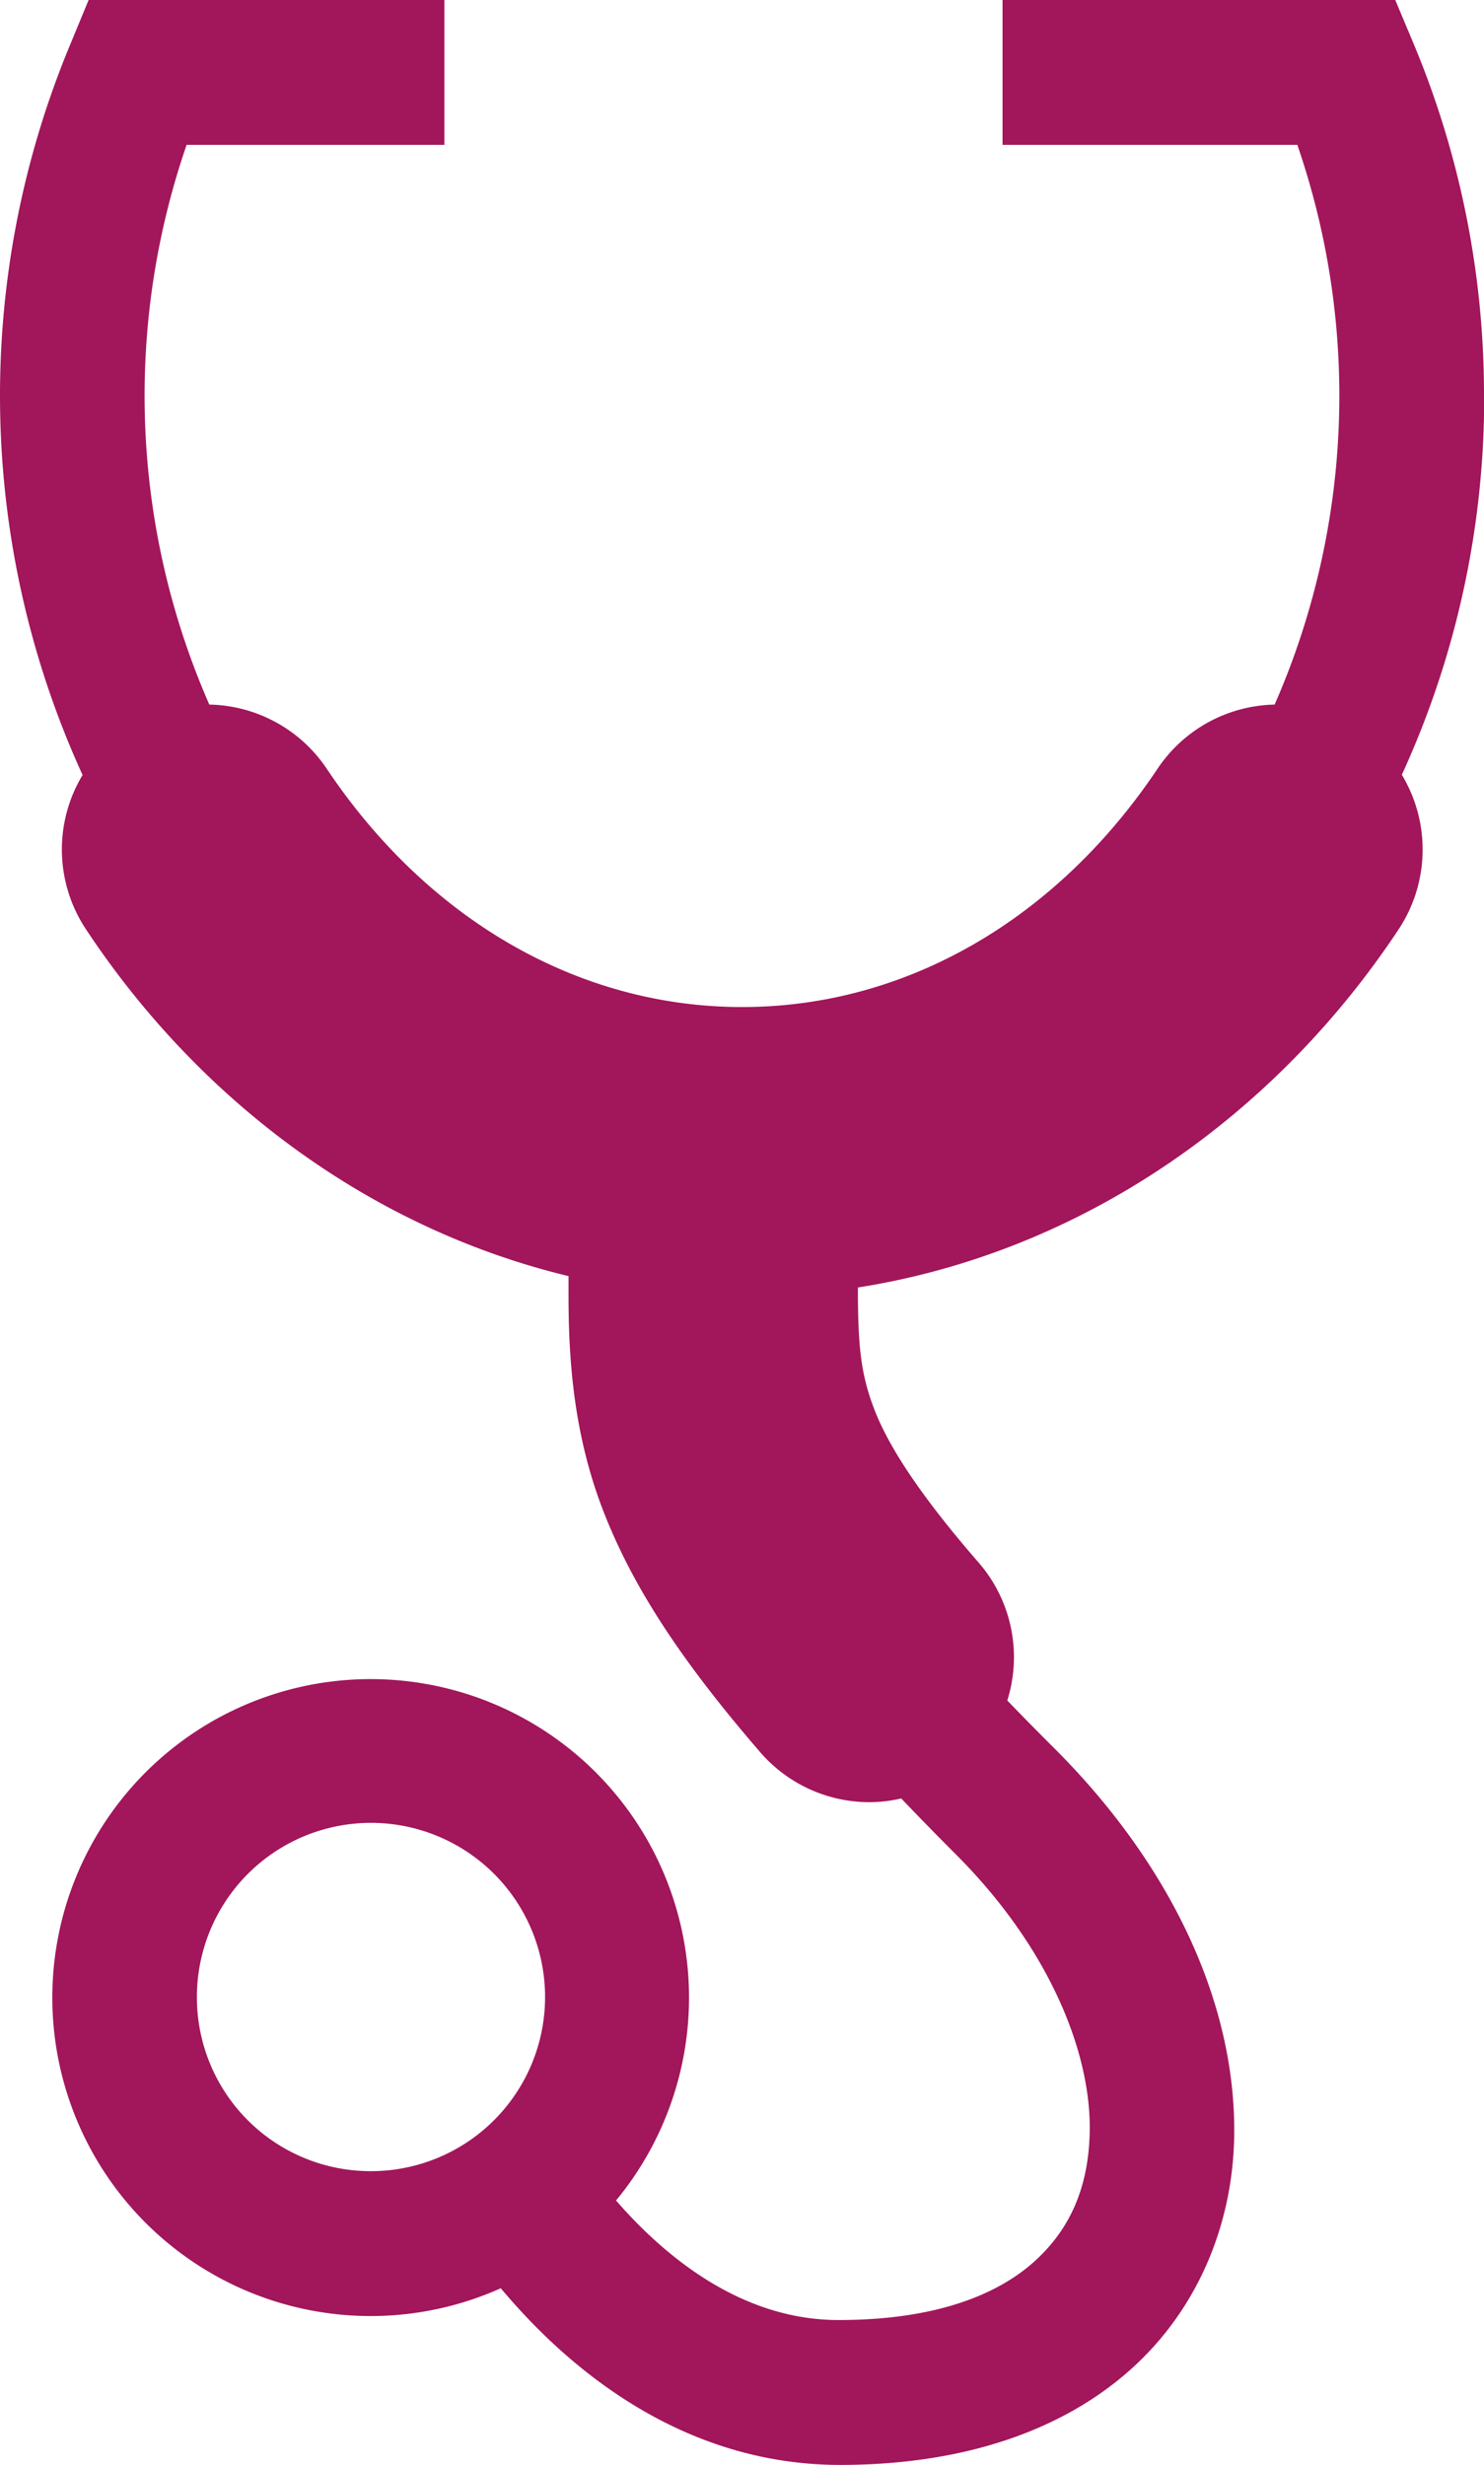 <svg id="Ebene_1" data-name="Ebene 1" xmlns="http://www.w3.org/2000/svg" viewBox="0 0 255.73 424.6"><defs><style>.cls-1{fill:#a2165b;}</style></defs><title>service</title><path class="cls-1" d="M345.37,74.16A156.61,156.61,0,0,0,333.3,13.79l-3.22-7.67H262.4V31.07h50.8a132.53,132.53,0,0,1-3.91,96.42,24.88,24.88,0,0,0-20.21,11.1c-17.23,25.71-43.1,41-71.55,41s-54.33-15.3-71.55-41a24.91,24.91,0,0,0-20.27-11.1,132.51,132.51,0,0,1-3.91-96.42h44.42V6.12H104.91l-3.17,7.67a157.19,157.19,0,0,0,2.13,125.83,24.85,24.85,0,0,0,.6,26.6c19.44,29.37,48.79,51.45,83.14,59.72,0,1.08,0,2.15,0,3.24,0,11.48.92,24.43,6.23,37.82s13.9,26,26.8,40.95a24.9,24.9,0,0,0,18.84,8.61,24.56,24.56,0,0,0,5.46-.64c2.88,3,5.92,6.13,9.21,9.42,16,15.9,23.36,33.79,23.28,47.49-0.08,9.73-3.22,17.15-9.56,22.86s-17,10.06-33.58,10.07c-14.42.07-26.46-8-35.38-17.2-1.1-1.13-2.13-2.26-3.11-3.39a54.86,54.86,0,1,0-19.87,15.12c1.55,1.83,3.22,3.71,5.05,5.61,11.38,11.81,29.27,24.76,53.3,24.82h0.13c20.85,0,38-5.69,50-16.38s18-25.94,17.92-41.51c-0.07-22.21-11-45.41-30.59-65.14q-4.54-4.52-8.52-8.65a24.85,24.85,0,0,0-4.94-23.76c-11-12.64-15.83-20.78-18-26.46s-2.76-10.22-2.8-19.63V227.9c38.62-6.08,71.85-29.51,93.17-61.68a24.92,24.92,0,0,0,.56-26.64,155.61,155.61,0,0,0,14.19-65.4m-221.83,276a30,30,0,1,1,30,29.94,29.94,29.94,0,0,1-30-29.94" transform="translate(-89.64 -6.12)"/></svg>